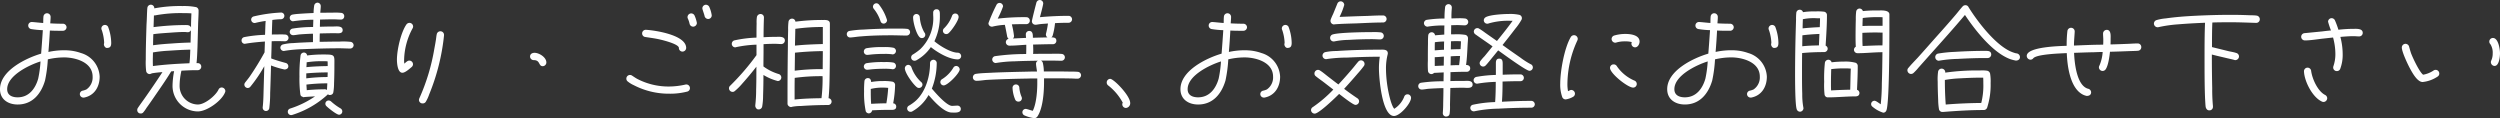 <svg xmlns="http://www.w3.org/2000/svg" width="575.26" height="27.188" viewBox="0 0 575.26 27.188"><rect x="0" y="0" width="575.26" height="27.188" fill="#333333" stroke="none"/><path data-name="お見積り・ご相談等、お気軽にお問合せ下さい" d="M25.592 9.856a10.853 10.853 0 00-.728-3.7.825.825 0 00-.7-.42.825.825 0 00-.84.84 1.038 1.038 0 00.112.392 10.536 10.536 0 01.53 2.832c0 .14-.056.28-.056.42 0 .336.308.812.672.812.814.004 1.01-.42 1.01-1.176zm-2.66 7.784a5.914 5.914 0 00-4.284-5.432 10.975 10.975 0 00-3-.616c-.308-.028-.644-.028-.952-.028a16.874 16.874 0 00-3.556.392c.14-1.652.252-3.276.336-4.928 1.008.056 1.988.056 3 .056a.837.837 0 00.84-.812.837.837 0 00-.84-.812c-.98 0-1.932-.028-2.912-.084.028-.476.084-.98.084-1.456a.837.837 0 00-.784-.868.825.825 0 00-.868.812c-.056.476-.028.952-.056 1.428-.84-.056-1.68-.168-2.52-.224h-.112a.8.8 0 00-.812.812.817.817 0 00.7.812 20.869 20.869 0 002.66.252 346.304 346.304 0 01-.392 5.4C6.02 13.352 0 16.236 0 20.52c0 2.352 1.876 3.528 4.06 3.528 3.416 0 5.4-2.464 6.3-5.516a30.913 30.913 0 00.644-4.872 16.232 16.232 0 013.668-.448c.28 0 .56 0 .84.028 2.52.2 5.8 1.344 5.8 4.4a3.339 3.339 0 01-1.428 2.94 4.227 4.227 0 01-.84.28.807.807 0 00-.672.784.813.813 0 00.812.812h.14c2.404-.448 3.608-2.492 3.608-4.82zM9.324 14.136a26.259 26.259 0 01-.532 3.948c-.644 2.3-2.128 4.312-4.732 4.312-1.232 0-2.408-.448-2.408-1.876 0-3.16 5.124-5.596 7.672-6.384zm42.532 6.832a.861.861 0 00-.84-.84.819.819 0 00-.756.532c-.7 1.4-3.136 3.388-4.732 3.388a4.273 4.273 0 01-4.2-4.312 16.128 16.128 0 01.42-3.472c1.092-.056 2.156-.112 3.248-.112h.476a.814.814 0 00.84-.784.8.8 0 00-.868-.84h-.224c.14-1.232.168-2.464.224-3.7l.14-5.152c.028-1.064.112-2.156.112-3.22a.816.816 0 00-.56-.812 14.128 14.128 0 00-3.108-.252 31.907 31.907 0 00-6.524.532.8.8 0 00-.728-.84.815.815 0 00-.868.756c-.056.42-.056.9-.084 1.316a74.25 74.25 0 01-.112 2.548c-.084 2.66-.168 5.292-.168 7.952a16.792 16.792 0 00.084 2.66.818.818 0 00.812.728.1.1 0 00.084-.028.669.669 0 00.392-.14 24.576 24.576 0 012.464-.28 220.665 220.665 0 01-4.032 5.936c-.532.756-1.092 1.512-1.6 2.268a.862.862 0 00-.168.532.766.766 0 00.784.784.725.725 0 00.644-.308 7.829 7.829 0 00.7-.98c.532-.728 1.036-1.456 1.54-2.184 1.4-2.044 2.856-4.088 4.144-6.216l.672-.056a19.278 19.278 0 00-.364 3.36 5.874 5.874 0 005.824 5.908c2.1 0 5.544-2.464 6.272-4.424a.818.818 0 00.06-.244zM44.044 3.076c-.028.924-.084 1.848-.084 2.772v.476c-.28-.644-.98-.56-1.568-.56a59.728 59.728 0 00-7.056.476l.084-2.688a1.6 1.6 0 00.364-.028 31.461 31.461 0 016.5-.5c.582 0 1.172 0 1.76.056zm-.112 3.864l-.084 2.856c-1.484.028-3 .112-4.48.224-1.372.084-2.772.2-4.144.392 0-.84.028-1.708.056-2.548 1.26-.168 2.52-.252 3.78-.336 1.148-.084 2.3-.168 3.444-.168.224 0 .476.056.7.056a.8.8 0 00.728-.472zm-.14 4.48c-.056 1.036-.056 2.1-.2 3.136-2.8.112-5.628.28-8.4.644-.028-.476-.028-.924-.028-1.4 0-.588.028-1.148.028-1.736a30.683 30.683 0 013.556-.392c1.684-.108 3.364-.22 5.044-.248zm37.576-.952a.8.8 0 00-.7-.84 15.837 15.837 0 00-2.576-.056c-1.512 0-3.024.028-4.536.056 0-.644 0-1.288.028-1.932 1.176-.028 2.352-.056 3.528-.056.588 0 1.736.2 1.736-.7 0-1.064-1.428-.84-2.128-.84-1.036 0-2.072.028-3.108.056 0-.56.028-1.092.028-1.652 1.036-.028 2.072-.056 3.08-.056.588 0 1.176.056 1.736.056a.736.736 0 00.756-.756.744.744 0 00-.672-.784 13.861 13.861 0 00-1.876-.056c-.98 0-1.988.028-2.968.028.028-.5.112-1.036.112-1.54a.777.777 0 00-.756-.784.8.8 0 00-.756.672 11.4 11.4 0 00-.14 1.708c-1.176.056-2.324.112-3.472.2a11.929 11.929 0 00-1.4.168.758.758 0 00-.616.784.791.791 0 00.756.756c.056 0 .084-.028.14-.028a34.585 34.585 0 014.536-.336l-.056 1.68a29.427 29.427 0 00-4.732.364.779.779 0 00-.644.756.753.753 0 00.756.756h.14c.42-.028.868-.112 1.316-.168 1.036-.084 2.1-.14 3.136-.168v1.932c-1.512.056-3 .112-4.48.224a11.338 11.338 0 00-2.408.308.8.8 0 00-.616.728.8.8 0 00.784.784.355.355 0 00.168-.028 30.836 30.836 0 014.284-.392c2.772-.112 5.572-.2 8.344-.2.84 0 1.68.056 2.492.056a.789.789 0 00.782-.696zm-4.424 4.788c0-2.6.28-2.716-2.436-2.716a29.094 29.094 0 00-3.836.224.738.738 0 00-.756-.672.778.778 0 00-.756.672 34.65 34.65 0 00-.252 4.844 27.784 27.784 0 00.2 4.06c.084.588.42.5.616.672.056 0 .112.028.168.028a.1.1 0 00.084-.028c.84-.084 1.68-.112 2.52-.168a21.662 21.662 0 01-5.712 2.8.748.748 0 00-.56.728.759.759 0 00.756.784.617.617 0 00.224-.028 21.44 21.44 0 008.26-4.76.639.639 0 00.336.168c.448 0 .784-.14.9-.616a12.585 12.585 0 00.168-2.044q.076-1.968.076-3.944zm1.82 10.388a.807.807 0 00-.448-.728 12.618 12.618 0 01-2.128-1.568.832.832 0 00-.56-.224.736.736 0 00-.756.756.719.719 0 00.2.5c.42.448 2.38 2.016 2.94 2.016a.753.753 0 00.754-.748zM66.388 8.736a.759.759 0 00-.756-.784 14.652 14.652 0 00-1.568-.028c-.5 0-1.008 0-1.512.028.028-1.12.056-2.24.112-3.36a16.313 16.313 0 012.016-.168.777.777 0 00.756-.784.753.753 0 00-.756-.756 34.122 34.122 0 00-6.328.9.773.773 0 00-.56.728.8.8 0 00.784.784.476.476 0 00.2-.028 21.792 21.792 0 012.352-.448c-.084 1.064-.084 2.128-.14 3.192a30.179 30.179 0 00-4.816.532.783.783 0 00-.588.784.753.753 0 00.756.756c.028 0 .112-.028.14-.028 1.484-.252 2.968-.392 4.48-.5l-.084 2.492a63.828 63.828 0 01-3.36 5.488c-.336.5-.728.952-1.092 1.428a.872.872 0 00-.2.5.8.8 0 00.784.784.788.788 0 00.588-.28 32.722 32.722 0 003.22-4.732l-.168 5.8c-.028 1.2-.056 2.436-.2 3.64v.104a.757.757 0 00.644.756.767.767 0 00.874-.672 27.318 27.318 0 00.2-3.416c.084-2.128.14-4.256.2-6.384a20.1 20.1 0 003.08.924c.448 0 .9-.224.9-.728a.8.8 0 00-.644-.784c-1.12-.308-2.212-.616-3.3-1.036.056-1.316.084-2.632.112-3.948.5-.028 1.008-.028 1.512-.028.532 0 1.036.028 1.568.028a.783.783 0 00.794-.756zm9.016 6.468c-1.624.028-3.276.084-4.9.252.028-.364.056-.756.056-1.12a21.762 21.762 0 013.808-.252c.336 0 .672 0 1.008.028.028.308.028.616.028.924zm0 1.456c0 .364-.028.7-.028 1.064a41.112 41.112 0 00-4.9.308v-1.148a58.027 58.027 0 014.928-.224zm-.084 2.52l-.084 1.512a1.108 1.108 0 00-.728-.14 44.35 44.35 0 00-3.92.2l-.084-1.288a39.356 39.356 0 014.816-.284zm26.852-11.144a.825.825 0 00-.84-.84.845.845 0 00-.84.728c-.084.364-.112.728-.168 1.12-.112.756-.252 1.484-.392 2.24a46.5 46.5 0 01-3.416 11.284 1.173 1.173 0 00-.112.42.819.819 0 00.84.812.825.825 0 00.756-.42 8.814 8.814 0 00.756-1.652 48.864 48.864 0 003.416-13.58zM95.06 6.104a.842.842 0 00-.84-.84.876.876 0 00-.7.364c-1.288 1.848-2.184 5.88-2.184 8.092 0 .784.14 3.024 1.26 3.024.644 0 1.652-.924 2.156-1.344a.848.848 0 00.28-.616.849.849 0 00-.868-.84c-.42 0-.812.448-1.12.7a4.381 4.381 0 01-.056-.868 15.9 15.9 0 011.932-7.224.846.846 0 00.14-.448zm30.66 8.26c0-1.176-1.652-2.212-2.716-2.212-.532 0-1.036.252-1.036.868a.837.837 0 00.84.812c1.568 0 1.036 1.4 2.1 1.4a.862.862 0 00.812-.868zm38.052-10.836a7.067 7.067 0 00-.588-1.988.883.883 0 00-.756-.448.837.837 0 00-.812.84c0 .224.42 1.316.5 1.708a.865.865 0 00.812.728.825.825 0 00.844-.84zm-3.416 1.764a7.539 7.539 0 00-.532-1.708.862.862 0 00-.784-.5.867.867 0 00-.84.868.746.746 0 00.084.336 5.8 5.8 0 01.392 1.176.844.844 0 00.84.672.881.881 0 00.84-.844zm-2.464 5.74c0-2.968-7.028-4.032-9.184-4.172h-.112a.825.825 0 00-.84.84.818.818 0 00.728.812c.868.14 1.764.252 2.632.42.672.112 5.1 1.12 5.1 2.1a.825.825 0 00.84.84.861.861 0 00.836-.836zm.868 9.24a.842.842 0 00-.84-.84.476.476 0 00-.2.028 17.471 17.471 0 01-3.808.448 15.559 15.559 0 01-7.246-1.736c-.42-.224-.812-.5-1.2-.756a.839.839 0 00-.5-.168.842.842 0 00-.84.84.8.8 0 00.336.672 6.215 6.215 0 001.372.84 17.493 17.493 0 008.148 1.96 15.619 15.619 0 004.116-.476.814.814 0 00.662-.812zm32.592 3.108a.789.789 0 00-.7-.784c.2-1.876.224-3.78.252-5.656.056-3 .056-5.992.056-8.988V5.436c0-.9-.952-.84-1.6-.84a47.7 47.7 0 00-6.328.392.767.767 0 00-.784-.7.818.818 0 00-.812.728 13.817 13.817 0 00-.084 1.876c-.028 1.288-.056 2.576-.056 3.864a721.758 721.758 0 00-.084 11.032v2.148l.028.084v.056a.928.928 0 00.756.56 1.477 1.477 0 00.34-.08 11.663 11.663 0 011.988-.168 92.155 92.155 0 016.216-.224.789.789 0 00.812-.784zM180.6 9.324c0-1.036-1.4-.84-2.1-.84-.924 0-1.876.028-2.8.084 0-1.484.028-3 .084-4.48v-.052a.778.778 0 00-.728-.812.859.859 0 00-.9.756 8.126 8.126 0 00-.056 1.428c-.028 1.092-.028 2.156-.028 3.248a27.573 27.573 0 00-5.124.644.816.816 0 00-.56.784.807.807 0 00.784.812.818.818 0 00.252-.056 25.716 25.716 0 014.648-.56v2.408a55.6 55.6 0 01-6.048 7.028.788.788 0 00-.28.588.837.837 0 00.812.84.739.739 0 00.532-.2 14.059 14.059 0 001.712-1.708 72.42 72.42 0 003.248-3.892c0 1.764 0 3.528-.056 5.264a30.892 30.892 0 01-.2 3.612v.14c0 .336.308.812.672.812a.821.821 0 00.924-.7 14.391 14.391 0 00.2-2.464c.056-1.568.084-3.164.084-4.76a12.085 12.085 0 003.3 1.4.831.831 0 00.812-.812.841.841 0 00-.644-.812 11.226 11.226 0 01-3.472-1.736c0-1.316.028-2.632.028-3.976v-1.148a41.308 41.308 0 012.632-.084c.476 0 .98.056 1.456.056a.813.813 0 00.816-.812zm8.736.812c-2.128.056-4.284.14-6.412.364l.084-3.864a43.42 43.42 0 016.328-.42zm0 1.624c0 1.372-.028 2.772-.028 4.144a49.662 49.662 0 00-6.44.364l.056-4.144a70.296 70.296 0 016.412-.364zm-.056 5.768a38.168 38.168 0 01-.252 5.068c-2.044.028-4.144.084-6.188.308v-1.54c0-1.148 0-2.3.028-3.444a44.556 44.556 0 016.412-.392zm31.3-13.636a.766.766 0 00-.784-.784.783.783 0 00-.728.532 7.67 7.67 0 01-1.82 2.856.788.788 0 00-.28.588.759.759 0 00.784.756.76.76 0 00.476-.168c.676-.536 2.356-2.936 2.356-3.78zm.588 9.016a.8.8 0 00-.784-.784c-1.6 0-4.172-1.6-5.376-2.632a13.211 13.211 0 001.26-5.964c0-.588.056-1.4-.784-1.4a.743.743 0 00-.756.784v.56a9.872 9.872 0 01-2.968 7.84 12.628 12.628 0 01-1.708 1.232.754.754 0 00-.392.672.743.743 0 00.784.756.894.894 0 00.392-.084 9.755 9.755 0 003.36-3.052c1.512 1.232 4.2 2.828 6.188 2.828a.777.777 0 00.788-.756zm-8.26-4.928a.765.765 0 00-.224-.532 8.341 8.341 0 01-1.036-3.5.778.778 0 00-.812-.728.778.778 0 00-.728.812c0 1.092.7 3.724 1.484 4.508a.719.719 0 00.56.224.759.759 0 00.76-.784zm7.924 7.98a.843.843 0 00-.784-.784.777.777 0 00-.672.392A7.723 7.723 0 01216.8 18.2a.781.781 0 00-.42.672.777.777 0 00.756.784c.93 0 3.7-2.828 3.7-3.696zM204.12 4.648a10.881 10.881 0 00-1.876-3.612.788.788 0 00-.588-.28.8.8 0 00-.784.784.805.805 0 00.2.5 8.962 8.962 0 011.54 2.828.748.748 0 00.728.56.8.8 0 00.78-.78zm16.968 20.412a.759.759 0 00-.784-.756c-.392 0-.812.056-1.232.056-1.26 0-3.948-3.136-4.648-3.976a16.255 16.255 0 001.12-5.768.773.773 0 00-.784-.868.8.8 0 00-.756.868c0 2.968-1.008 6.44-3.22 8.512a9.6 9.6 0 01-1.624 1.176.748.748 0 00-.42.672.777.777 0 00.784.756.775.775 0 00.364-.084 9.808 9.808 0 003.78-3.78c1.092 1.26 3.5 4.032 5.348 4.032.672 0 2.072.168 2.072-.84zM209.412 7.42a.759.759 0 00-.756-.784c-.812-.084-2.268-.056-3.136-.056-2.3 0-4.592.084-6.86.224a23.74 23.74 0 00-3.164.308.734.734 0 00-.644.756.753.753 0 00.756.756h.112c.812-.056 1.6-.2 2.408-.252 2.352-.2 4.7-.252 7.056-.252 1.148 0 2.268.056 3.416.056a.783.783 0 00.812-.756zm2.854 12.04a.772.772 0 00-.308-.588 8.3 8.3 0 01-2.21-3.336.834.834 0 00-.756-.616.821.821 0 00-.784.784c0 1.092 1.9 3.7 2.772 4.368a.782.782 0 00.5.168.8.8 0 00.786-.78zm-6.1-7.724a.777.777 0 00-.616-.756 9.453 9.453 0 00-2.184-.144 20.79 20.79 0 00-3.948.252.779.779 0 00-.644.756.759.759 0 00.756.784h.14l1.036-.112a31.202 31.202 0 012.8-.112 12.017 12.017 0 011.736.084c.056 0 .084.028.14.028a.8.8 0 00.784-.78zm0 3.444a.785.785 0 00-.616-.784 9.641 9.641 0 00-2.016-.112 22.431 22.431 0 00-4.118.252.8.8 0 00-.644.756.753.753 0 00.756.756h.14l1.036-.112a31.202 31.202 0 012.8-.112 12.017 12.017 0 011.736.084c.056 0 .112.028.168.028a.753.753 0 00.758-.76zm.056 9.38a.73.73 0 00-.7-.784 26.043 26.043 0 00.444-4.176.766.766 0 00-.644-.812 10.6 10.6 0 00-2.1-.14 15.223 15.223 0 00-2.772.224c0-.42-.2-.9-.7-.9a.781.781 0 00-.84.7 23.068 23.068 0 00-.084 2.408 19.982 19.982 0 00.392 4.536.794.794 0 00.7.476.807.807 0 00.756-.7 65.502 65.502 0 014.06-.112c.532.004 1.486.116 1.486-.724zm-1.848-4.34a30.765 30.765 0 01-.42 3.556c-1.176 0-2.324.056-3.5.112-.088-1.152-.088-2.272-.088-3.42a11.107 11.107 0 012.884-.308c.366 0 .758.028 1.122.056zm44.38-2.856a.806.806 0 00-.756-.84c-.7-.056-1.428-.056-2.128-.056-1.484-.028-3-.028-4.48-.028h-1.2a9.093 9.093 0 00-.224-1.932.758.758 0 00-.448-.56h2.912c.588 0 1.176.028 1.764.028a.79.79 0 00.84-.756.783.783 0 00-.756-.812c-.952-.084-1.96-.028-2.912-.028-1.2 0-2.436 0-3.64.028.028-.336.028-.672.028-1.008 0-.392-.028-.756-.028-1.148 1.512-.028 3.052-.084 4.564-.084a.766.766 0 00.784-.784c0-.728-.588-.784-1.148-.784a.817.817 0 00.308-.448 16.242 16.242 0 00.532-2.828c1.036-.056 2.1-.084 3.136-.084a.8.8 0 00.784-.784.807.807 0 00-.784-.812 74.54 74.54 0 00-6.608.308c.14-.532.756-2.828.756-3.164a.783.783 0 00-.784-.784.815.815 0 00-.784.588c-.14.532-1.036 3.976-1.036 4.312a.789.789 0 00.812.784h.168l.728-.112c.644-.084 1.316-.112 1.988-.168a21.287 21.287 0 01-.448 2.324.477.477 0 00-.028.2.788.788 0 00.364.672l-3.36.084c0-.616.028-1.568-.84-1.568a.777.777 0 00-.784.756c0 .28.028.56.056.84l-3.024.14a.746.746 0 00.252-.56 19.6 19.6 0 00-.5-2.688c1.12-.056 2.24-.056 3.36-.056a.789.789 0 00.776-.816.8.8 0 00-.784-.784 52.237 52.237 0 00-6.608.336 21.423 21.423 0 001.232-2.8.807.807 0 00-.784-.812.778.778 0 00-.728.448 37.817 37.817 0 00-1.848 4.2.789.789 0 00.784.812.617.617 0 00.224-.028 15.376 15.376 0 012.772-.392c.2.9.364 1.792.532 2.688a.972.972 0 00.336.532.8.8 0 00-.644.756.807.807 0 00.784.812h.084c1.288 0 2.548-.14 3.836-.2 0 .7 0 1.428-.028 2.128a49.877 49.877 0 00-7.224.5.807.807 0 00-.588.756.826.826 0 00.784.812c.056 0 .168-.028.224-.028a29.608 29.608 0 014.172-.364c1.792-.084 3.584-.112 5.376-.14a.725.725 0 00-.476.672c0 .476.168 1.288.224 1.82-.756 0-1.512 0-2.268.028-2.6.056-5.18.112-7.784.224-1.316.084-2.688.084-4 .28a.81.81 0 00-.7.784.789.789 0 00.784.812h.112c.756 0 1.484-.14 2.24-.2 3.108-.168 6.244-.252 9.38-.308.756-.028 1.54-.028 2.3-.028v.7c.028 1.9-.168 5.04-1.036 6.748-.346-.076-1.38-.44-1.58-.44a.767.767 0 00-.812.756.807.807 0 00.448.728 8.072 8.072 0 002.268.644.853.853 0 00.728-.364c1.288-1.848 1.54-5.684 1.54-7.9v-.9h2.436c1.176 0 2.352 0 3.528.028.56 0 1.148.056 1.708.056a.808.808 0 00.842-.748zm-13.61 5.232a1.038 1.038 0 00-.112-.392 6.878 6.878 0 01-.476-1.988.766.766 0 00-.784-.784.766.766 0 00-.784.784 7.721 7.721 0 00.644 2.772.8.8 0 00.7.392.772.772 0 00.812-.784zm24.922 1.12c0-1.736-3.808-5.572-4.592-5.572a.819.819 0 00-.812.84.837.837 0 00.364.7 12.486 12.486 0 013.33 3.952.643.643 0 00-.112.392.837.837 0 00.84.812 1.08 1.08 0 00.982-1.124zm37.154-13.86a10.852 10.852 0 00-.728-3.7.825.825 0 00-.7-.42.825.825 0 00-.84.84 1.038 1.038 0 00.112.392 10.536 10.536 0 01.532 2.828c0 .14-.056.28-.056.42 0 .336.308.812.672.812.812.008 1.008-.416 1.008-1.172zm-2.66 7.78a5.914 5.914 0 00-4.284-5.428 10.975 10.975 0 00-3-.616c-.308-.028-.644-.028-.952-.028a16.874 16.874 0 00-3.556.392c.14-1.652.252-3.276.336-4.928 1.008.056 1.988.056 3 .056a.837.837 0 00.84-.812.837.837 0 00-.84-.812c-.98 0-1.932-.028-2.912-.084.028-.476.084-.98.084-1.456a.837.837 0 00-.784-.868.825.825 0 00-.868.812c-.056.476-.028.952-.056 1.428-.84-.056-1.68-.168-2.52-.224h-.112a.8.8 0 00-.812.812.817.817 0 00.7.812 20.869 20.869 0 002.66.252 346.304 346.304 0 01-.392 5.4c-3.444 1.008-9.464 3.892-9.464 8.176 0 2.352 1.876 3.528 4.06 3.528 3.416 0 5.4-2.464 6.3-5.516a30.911 30.911 0 00.644-4.872 16.232 16.232 0 013.668-.448c.28 0 .56 0 .84.028 2.52.2 5.8 1.344 5.8 4.4a3.339 3.339 0 01-1.428 2.94 4.228 4.228 0 01-.84.28.807.807 0 00-.672.784.813.813 0 00.812.812h.14c2.404-.448 3.608-2.492 3.608-4.82zm-13.608-3.5a26.261 26.261 0 01-.532 3.948c-.644 2.3-2.128 4.312-4.732 4.312-1.232 0-2.408-.448-2.408-1.876 0-3.16 5.124-5.596 7.672-6.384zm38.108-9.772a.813.813 0 00-.812-.812c-1.2 0-2.408.056-3.612.112-2.128.056-4.256.14-6.384.224V3.86a15.947 15.947 0 001.064-2.716.837.837 0 00-.812-.84.842.842 0 00-.784.56l-.954 2.328c-.2.42-.392.84-.56 1.288a1.191 1.191 0 00-.056.308.837.837 0 00.812.84.1.1 0 00.084-.028c1.708-.14 3.472-.168 5.18-.224 2.016-.084 4.032-.2 6.02-.2a.813.813 0 00.814-.808zm-.644 3.892a.822.822 0 00-.756-.812 15.279 15.279 0 00-1.96-.056c-1.736 0-7.588.084-9.016.532a.816.816 0 00-.616.812.813.813 0 00.812.812.617.617 0 00.224-.028 17.7 17.7 0 013.22-.336 87.964 87.964 0 015.432-.168c.616 0 1.232.056 1.848.056a.813.813 0 00.812-.808zm6.272 14.256a.813.813 0 00-.812-.812.808.808 0 00-.784.616 5.816 5.816 0 01-2.268 2.72c-.784-.868-1.4-4.06-1.568-5.18a28.028 28.028 0 01-.336-4.06 13.168 13.168 0 01.392-3.3.617.617 0 00.028-.224c0-1.008-1.2-.84-1.9-.84-3.276 0-6.608.084-9.884.308a13.248 13.248 0 00-2.6.252.841.841 0 00-.644.812.837.837 0 00.84.812c.056 0 .112-.028.168-.028a31.769 31.769 0 014.62-.336c2.492-.112 5.012-.2 7.532-.2h.028a17.475 17.475 0 00-.2 2.716c0 1.9.644 10.92 3.472 10.92 1.394-.004 3.916-2.944 3.916-4.176zm-10.7-7.812a.813.813 0 00-.812-.812.837.837 0 00-.644.308c-.476.532-.9 1.12-1.372 1.652a94.95 94.95 0 01-3.188 3.588c-.728-.532-1.428-1.092-2.128-1.624-.644-.476-1.4-1.148-2.072-1.568a.839.839 0 00-.5-.168.837.837 0 00-.812.84.749.749 0 00.336.644c.644.532 1.372 1.008 2.044 1.54l1.96 1.512a29.339 29.339 0 01-4.708 4.024.825.825 0 00-.42.7.856.856 0 00.84.812c.98 0 4.816-3.724 5.628-4.536.532.396 3.192 2.524 3.752 2.524a.837.837 0 00.84-.812.836.836 0 00-.42-.728c-1.036-.7-2.046-1.4-3.024-2.16 1.064-1.148 2.1-2.324 3.108-3.5a21.383 21.383 0 001.428-1.736.782.782 0 00.168-.5zm38.724.784a.783.783 0 00-.532-.728 17.629 17.629 0 01-2.352-1.512c-1.372-.952-2.744-1.9-4.088-2.884.98-1.232 1.96-2.464 2.912-3.724a13.391 13.391 0 001.456-2.1.775.775 0 00.084-.364.774.774 0 00-.588-.756 9.882 9.882 0 00-2.408-.2c-1.176 0-4.4.168-5.348.756a.825.825 0 00-.42.7.789.789 0 00.812.784.862.862 0 00.364-.084 16.077 16.077 0 014.928-.588h.534c-1.148 1.6-2.38 3.136-3.612 4.648l-2.716-1.9a15.409 15.409 0 00-1.4-.952.7.7 0 00-.392-.112.813.813 0 00-.812.812.806.806 0 00.392.644c1.288.924 2.632 1.82 3.92 2.744l-1.846 2.268a10.927 10.927 0 00-.924 1.064.884.884 0 00-.2.532.807.807 0 00.812.784.788.788 0 00.588-.28c.308-.308.588-.672.868-1.008l1.988-2.436c.812.56 6.412 4.7 7.2 4.7a.789.789 0 00.784-.808zm.454 8.54a.807.807 0 00-.784-.812c-2.268 0-4.536.084-6.776.2.112-1.54.14-3.108.14-4.648q2.058-.084 4.116-.084a.766.766 0 00.784-.784.8.8 0 00-.784-.784c-1.372 0-2.716.028-4.088.084v-2.36c0-.588.028-1.344-.784-1.344-.84 0-.784.756-.784 1.344v2.408a28.91 28.91 0 00-4.48.448.8.8 0 00-.644.756.813.813 0 00.812.812c.056 0 .112-.028.168-.028a29.241 29.241 0 014.116-.392c0 1.54-.028 3.108-.14 4.648a28.169 28.169 0 00-5.124.616.749.749 0 00-.59.732.8.8 0 00.784.784.617.617 0 00.224-.028 29.624 29.624 0 015.46-.588c2.52-.14 5.068-.224 7.588-.224a.8.8 0 00.786-.756zm-14.31-4.564c0-1.064-1.344-.84-2.044-.84h-1.428c-.56 0-1.092.028-1.652.028.028-.672.028-1.372.028-2.044a83.868 83.868 0 013.752-.084.766.766 0 00.784-.784c0-.588-.448-.784-.952-.784.224-1.54.28-3.136.364-4.7.028-.476.084-.98.084-1.456a.785.785 0 00-.672-.784 12.576 12.576 0 00-2.52-.112h-.7c0-.7.028-1.4.028-2.1.476 0 .924-.028 1.4-.028.588 0 1.148.056 1.736.056a.783.783 0 00.784-.784.81.81 0 00-.7-.784 11.484 11.484 0 00-1.708-.056c-.476 0-.98.028-1.456.028a22.535 22.535 0 01.084-2.38v-.14a.753.753 0 00-.756-.756.785.785 0 00-.784.672 20.454 20.454 0 00-.14 2.632 27.892 27.892 0 00-4.116.308.8.8 0 00-.616.756.826.826 0 00.784.812.476.476 0 00.2-.028 23.111 23.111 0 013.724-.252c-.028.7-.028 1.4-.028 2.1l-2.128.168a.779.779 0 00-.728-.7.8.8 0 00-.84.728c-.056.616-.056 1.288-.056 1.9-.028 1.316-.028 2.6-.028 3.92a21.973 21.973 0 00.028 2.352.814.814 0 00.784.728.9.9 0 00.616-.28l2.212-.112c0 .672-.028 1.372-.028 2.044a35.006 35.006 0 00-5.18.336.779.779 0 00-.644.756.789.789 0 00.784.812h.112c.448-.028.9-.112 1.344-.168a73.787 73.787 0 013.556-.168c0 1.148-.028 2.324-.056 3.472q0 1.092-.084 2.184v.108a.762.762 0 00.672.784c.476 0 .812-.168.9-.672a11.691 11.691 0 00.076-1.984l.084-3.92c1.008-.028 1.988-.056 3-.056.64 0 2.124.28 2.124-.728zm-2.69-9.968c0 .588-.056 1.232-.084 1.82-.756 0-1.484.028-2.24.056 0-.616.028-1.26.028-1.876.336 0 .672-.028 1.008-.028h.448c.282 0 .562.028.84.028zm-.2 3.388c-.056.7-.112 1.4-.224 2.1-.644 0-1.316.028-1.96.056.028-.7.028-1.372.028-2.072a28.013 28.013 0 012.162-.084zm-3.668-3.332c-.028.644-.028 1.26-.028 1.9-.7.028-1.428.084-2.128.14v-.56c0-.448 0-.868.028-1.316a18.154 18.154 0 012.134-.164zm-.056 3.472c0 .7-.028 1.372-.028 2.072l-2.072.084V13.16c.706-.024 1.406-.084 2.106-.14zm45.03-3.444c0-1.54-2.1-1.764-3.248-1.764a9.14 9.14 0 00-2.6.364.841.841 0 00-.588.784.867.867 0 00.84.868.828.828 0 00.28-.056 6.8 6.8 0 011.988-.252 5.651 5.651 0 011.54.168.775.775 0 00-.084.364.842.842 0 00.84.84c.64 0 1.032-.756 1.032-1.316zm-.644 9.744a.842.842 0 00-.562-.784 9.331 9.331 0 01-4-3.276.85.85 0 00-.756-.448.819.819 0 00-.84.812c0 1.288 4.088 4.536 5.32 4.536a.842.842 0 00.838-.84zm-13.58-10.384a.867.867 0 00-.868-.84.871.871 0 00-.728.42c-1.486 2.488-2.436 7.836-2.436 10.72a8.456 8.456 0 00.476 3.136.833.833 0 00.784.5 4.64 4.64 0 001.764-.636.825.825 0 00.364-.672.867.867 0 00-.84-.868c-.28 0-.5.2-.756.28a8.615 8.615 0 01-.14-1.708 24.209 24.209 0 012.268-9.912 1.038 1.038 0 00.112-.42zm46.172.924a10.852 10.852 0 00-.728-3.7.825.825 0 00-.7-.42.825.825 0 00-.84.84 1.038 1.038 0 00.112.392 10.536 10.536 0 01.532 2.828c0 .14-.056.28-.056.42 0 .336.308.812.672.812.812.004 1.008-.42 1.008-1.176zm-2.66 7.776a5.914 5.914 0 00-4.284-5.432 10.975 10.975 0 00-3-.616c-.308-.028-.644-.028-.952-.028a16.874 16.874 0 00-3.556.392c.14-1.652.252-3.276.336-4.928 1.008.056 1.988.056 3 .056a.837.837 0 00.84-.812.837.837 0 00-.84-.812c-.98 0-1.932-.028-2.912-.084.028-.476.084-.98.084-1.456a.837.837 0 00-.784-.868.825.825 0 00-.868.812c-.056.476-.028.952-.056 1.428-.84-.056-1.68-.168-2.52-.224h-.112a.8.8 0 00-.812.812.817.817 0 00.7.812 20.869 20.869 0 002.66.252 346.304 346.304 0 01-.392 5.4c-3.444 1.008-9.464 3.892-9.464 8.176 0 2.352 1.876 3.528 4.06 3.528 3.416 0 5.4-2.464 6.3-5.516a30.911 30.911 0 00.644-4.872 16.232 16.232 0 013.668-.448c.28 0 .56 0 .84.028 2.52.2 5.8 1.344 5.8 4.4a3.339 3.339 0 01-1.428 2.94 4.228 4.228 0 01-.84.28.807.807 0 00-.672.784.813.813 0 00.812.812h.14c2.404-.444 3.608-2.488 3.608-4.816zm-13.608-3.5a26.261 26.261 0 01-.532 3.948c-.644 2.3-2.128 4.312-4.732 4.312-1.232 0-2.408-.448-2.408-1.876 0-3.16 5.124-5.596 7.672-6.384zm41.804-10.8c0-1.12-1.988-.924-2.66-.924a28.337 28.337 0 00-3.444.14.808.808 0 00-.728-.588.8.8 0 00-.812.728 12.406 12.406 0 00-.084 1.764 162.686 162.686 0 00-.056 3.7c0 .868 0 1.736.056 2.6a.791.791 0 00-.42.7.8.8 0 00.784.784h.084c1.9 0 3.78-.224 5.684-.224-.028 2.38-.056 4.76-.14 7.14a46.777 46.777 0 01-.254 4.84c-.364-.224-1.064-.812-1.428-.812a.777.777 0 00-.784.756.744.744 0 00.312.616 7.184 7.184 0 002.464 1.372.758.758 0 00.728-.5c.782-1.656.698-20.052.698-22.092zm-6.89 18.056a.773.773 0 00-.56-.728c.084-1.792.168-3.668.168-5.46a.8.8 0 00-.476-.756 8.96 8.96 0 00-2.6-.28 25.872 25.872 0 00-2.94.168.774.774 0 00-.728-.588.814.814 0 00-.812.672 32.617 32.617 0 00-.168 4.4 19.74 19.74 0 00.084 2.884.755.755 0 00.812.7c2.1 0 4.2-.224 6.3-.224.502-.004.92-.2.92-.788zM420.558 11.2a.794.794 0 00-.476-.7c.14-2.3.308-4.732.308-7.028a.789.789 0 00-.7-.784 11.961 11.961 0 00-2.016-.056 15.516 15.516 0 00-2.8.168.748.748 0 00-.7-.56.784.784 0 00-.84.728 13.9 13.9 0 00-.056 1.54l-.084 2.856a364.02 364.02 0 00-.14 9.576c0 1.344 0 7.028.364 8.148a.808.808 0 00.784.616.826.826 0 00.784-.812c0-.056-.028-.112-.028-.168a16.144 16.144 0 01-.252-3.08c-.056-1.624-.056-3.276-.056-4.9 0-1.512 0-3.024.028-4.536 1.68-.168 3.416-.224 5.1-.224a.8.8 0 00.782-.784zm12.63-5.264h-.532c-1.344 0-2.716-.028-4.088.056 0-.616.028-1.232.056-1.848a25.006 25.006 0 013.556-.2c.336 0 .672 0 1.008.028zm0 1.568v1.008c0 .644 0 1.288-.028 1.932-1.512 0-3.052.084-4.564.14-.056-.756-.056-1.54-.056-2.324v-.7q1.554-.084 3.108-.084c.532 0 1.036.028 1.54.028zm-14.392-3.3c0 .672-.028 1.372-.056 2.044-1.316.056-2.632.14-3.948.28 0-.7.028-1.428.056-2.128a.775.775 0 00.252-.028 12.274 12.274 0 013.052-.168zm-.14 3.612l-.112 2.632c-1.288.028-2.576.056-3.836.2 0-.84.028-1.68.028-2.52 1.288-.176 2.604-.26 3.92-.316zm7.224 7.98c-.084 1.624-.084 3.22-.14 4.844-1.456.028-2.94.084-4.4.168-.028-.588-.028-1.148-.028-1.736 0-1.064.028-2.1.056-3.164a21.9 21.9 0 013.028-.172 13.147 13.147 0 011.484.056zm38.92-2.66a.869.869 0 00-.7-.84l-.334-.06a8.252 8.252 0 01-1.456-.56c-3.472-1.764-7.28-6.72-9.324-10a.771.771 0 00-.756-.476.837.837 0 00-.644.308c-.588.644-1.12 1.372-1.708 2.044-1.484 1.736-3 3.444-4.536 5.152-1.344 1.512-2.688 3.052-4.06 4.564-.7.756-1.456 1.512-2.128 2.324a.806.806 0 00-.252.588.861.861 0 00.84.84.873.873 0 00.588-.252 11.958 11.958 0 001.146-1.232l2.744-3.08c2.66-2.968 5.348-5.964 7.924-9.016 2.324 3.5 6.356 8.624 10.332 10.136a9.083 9.083 0 001.372.364c.504.004.952-.248.952-.804zm-6.608-.56c0-.924-.812-.868-1.484-.868-2.268 0-4.564.084-6.832.224a30.042 30.042 0 00-3.892.392.814.814 0 00-.672.812.825.825 0 00.84.84c.056 0 .084-.028.14-.028a29.241 29.241 0 014.144-.392c2.072-.112 4.144-.2 6.216-.2h.672a.837.837 0 00.868-.784zm-.14 6.552A10.853 10.853 0 00457.94 17a.862.862 0 00-.7-.728 7.884 7.884 0 00-1.624-.056 51.063 51.063 0 00-8.008.5.84.84 0 00-.812-.924.827.827 0 00-.84.756 12.511 12.511 0 00-.084 2.3c0 1.428.056 2.856.112 4.312a14.15 14.15 0 00.168 1.876.8.8 0 00.812.728h.112c3.136-.252 6.272-.448 9.408-.448a.841.841 0 00.782-.592 17.05 17.05 0 00.786-5.6zm-1.68.056a16.363 16.363 0 01-.476 4.508c-2.716.028-5.46.14-8.176.364-.14-1.876-.2-3.78-.2-5.656a25.488 25.488 0 013.276-.364c1.624-.084 3.276-.168 4.9-.168h.644c.032.444.032.868.032 1.312zm36.344-8.372a.809.809 0 00-.868-.812c-.7 0-1.4.056-2.072.084-1.372.056-2.772.112-4.144.14.028-.392.028-.812.028-1.2 0-.7.168-2.156-.9-2.156a.861.861 0 00-.84.84c0 .476.056.98.056 1.456 0 .364 0 .756-.028 1.12-2.24 0-4.48.112-6.72.2 0-1.064.112-2.1.168-3.164v-.084a.832.832 0 00-.868-.84.843.843 0 00-.812.756 27.457 27.457 0 00-.168 3.388c-1.232.056-9.184.168-9.184 2.324a.886.886 0 00.84.868.8.8 0 00.672-.336c.588-.644 3.192-.868 3.976-.952 1.232-.112 2.492-.168 3.724-.224.112 2.856.7 7.644 3.36 9.352a3.376 3.376 0 001.232.5c.532 0 1.008-.224 1.008-.84a.863.863 0 00-.7-.812c-2.66-.728-3.136-6.1-3.22-8.26 1.54-.056 3.052-.112 4.592-.14.672-.028 1.316-.056 1.988-.056a9.706 9.706 0 01-.728 3.08.93.93 0 00-.14.448.861.861 0 00.84.84.876.876 0 00.7-.364c.616-.84.9-3.024 1.008-4.06 1.428-.028 2.828-.084 4.256-.14.7-.028 1.456-.028 2.156-.084a.82.82 0 00.788-.876zm27.272-6.328a.843.843 0 00-.784-.9c-.56-.084-1.176-.056-1.736-.084a101.264 101.264 0 00-4.144-.084c-2.772 0-5.572.084-8.372.224-2.184.112-4.4.28-6.552.588a10.86 10.86 0 00-2.156.392.84.84 0 00-.616.812.861.861 0 00.84.84.617.617 0 00.224-.028A30.667 30.667 0 01501.2 5.6c2.044-.168 4.116-.28 6.188-.364-.112 2.716-.112 5.46-.112 8.176 0 3.024 0 6.076.112 9.1.028.364.084 1.876.168 2.184.14.42.364.7.84.7a.8.8 0 00.812-.84v-.14a40.464 40.464 0 01-.168-4.116c-.056-2.576-.084-5.18-.084-7.756 1.148.308 2.324.56 3.472.84.588.14 1.176.252 1.736.42a.476.476 0 00.2.028.861.861 0 00.84-.84.836.836 0 00-.672-.812c-.56-.2-1.232-.28-1.792-.42l-3.752-.924c0-1.876 0-3.78.084-5.656 1.456-.056 2.912-.056 4.4-.056 1.876 0 3.752.084 5.628.14h.056a.812.812 0 00.832-.784zm23.688 3.08c0-1.064-1.484-.924-2.212-.924-1.12 0-2.268.084-3.388.2a19.384 19.384 0 00-.784-2.128.857.857 0 00-.784-.532.831.831 0 00-.812.812 18.873 18.873 0 00.672 2.016c-.672.056-1.372.14-2.044.224l-4 .392a.843.843 0 00-.812.868.856.856 0 00.84.812c1.26 0 2.912-.28 4.172-.42l2.324-.252a14.536 14.536 0 01.532 3.808 8.456 8.456 0 01-.448 2.772 1.191 1.191 0 00-.056.308.825.825 0 00.84.84.817.817 0 00.784-.532 9.115 9.115 0 00.56-3.36 15.819 15.819 0 00-.532-3.976c1.008-.084 2.016-.168 3.052-.168.42 0 .84.056 1.288.056a.813.813 0 00.808-.82zm-8.176 15.06a.862.862 0 00-.5-.784c-1.68-.868-2.94-3.668-3.192-5.488a.832.832 0 00-.84-.784.819.819 0 00-.812.84v.056c.112 2.3 1.96 5.936 4.144 6.916a.862.862 0 00.364.084.881.881 0 00.836-.84zm39.76-10.36c0-.9-.364-3.528-1.624-3.528a.837.837 0 00-.84.812.823.823 0 00.252.616 3.572 3.572 0 01.532 2.1 3.839 3.839 0 01-.336 1.68.775.775 0 00-.084.364.886.886 0 00.84.868c1.066 0 1.26-2.156 1.26-2.912zm-13.972 4.648a.842.842 0 00-.84-.84.839.839 0 00-.5.168 6.261 6.261 0 01-2.38.952c-.9-.7-2.352-3.836-2.772-4.928-.168-.5-.308-1.008-.448-1.512a.867.867 0 00-.84-.672.861.861 0 00-.84.84c0 1.036 1.428 4.032 1.96 4.984.476.868 1.624 2.968 2.828 2.968a7.6 7.6 0 003.5-1.288.8.8 0 00.332-.672z" fill="#fff"/></svg>